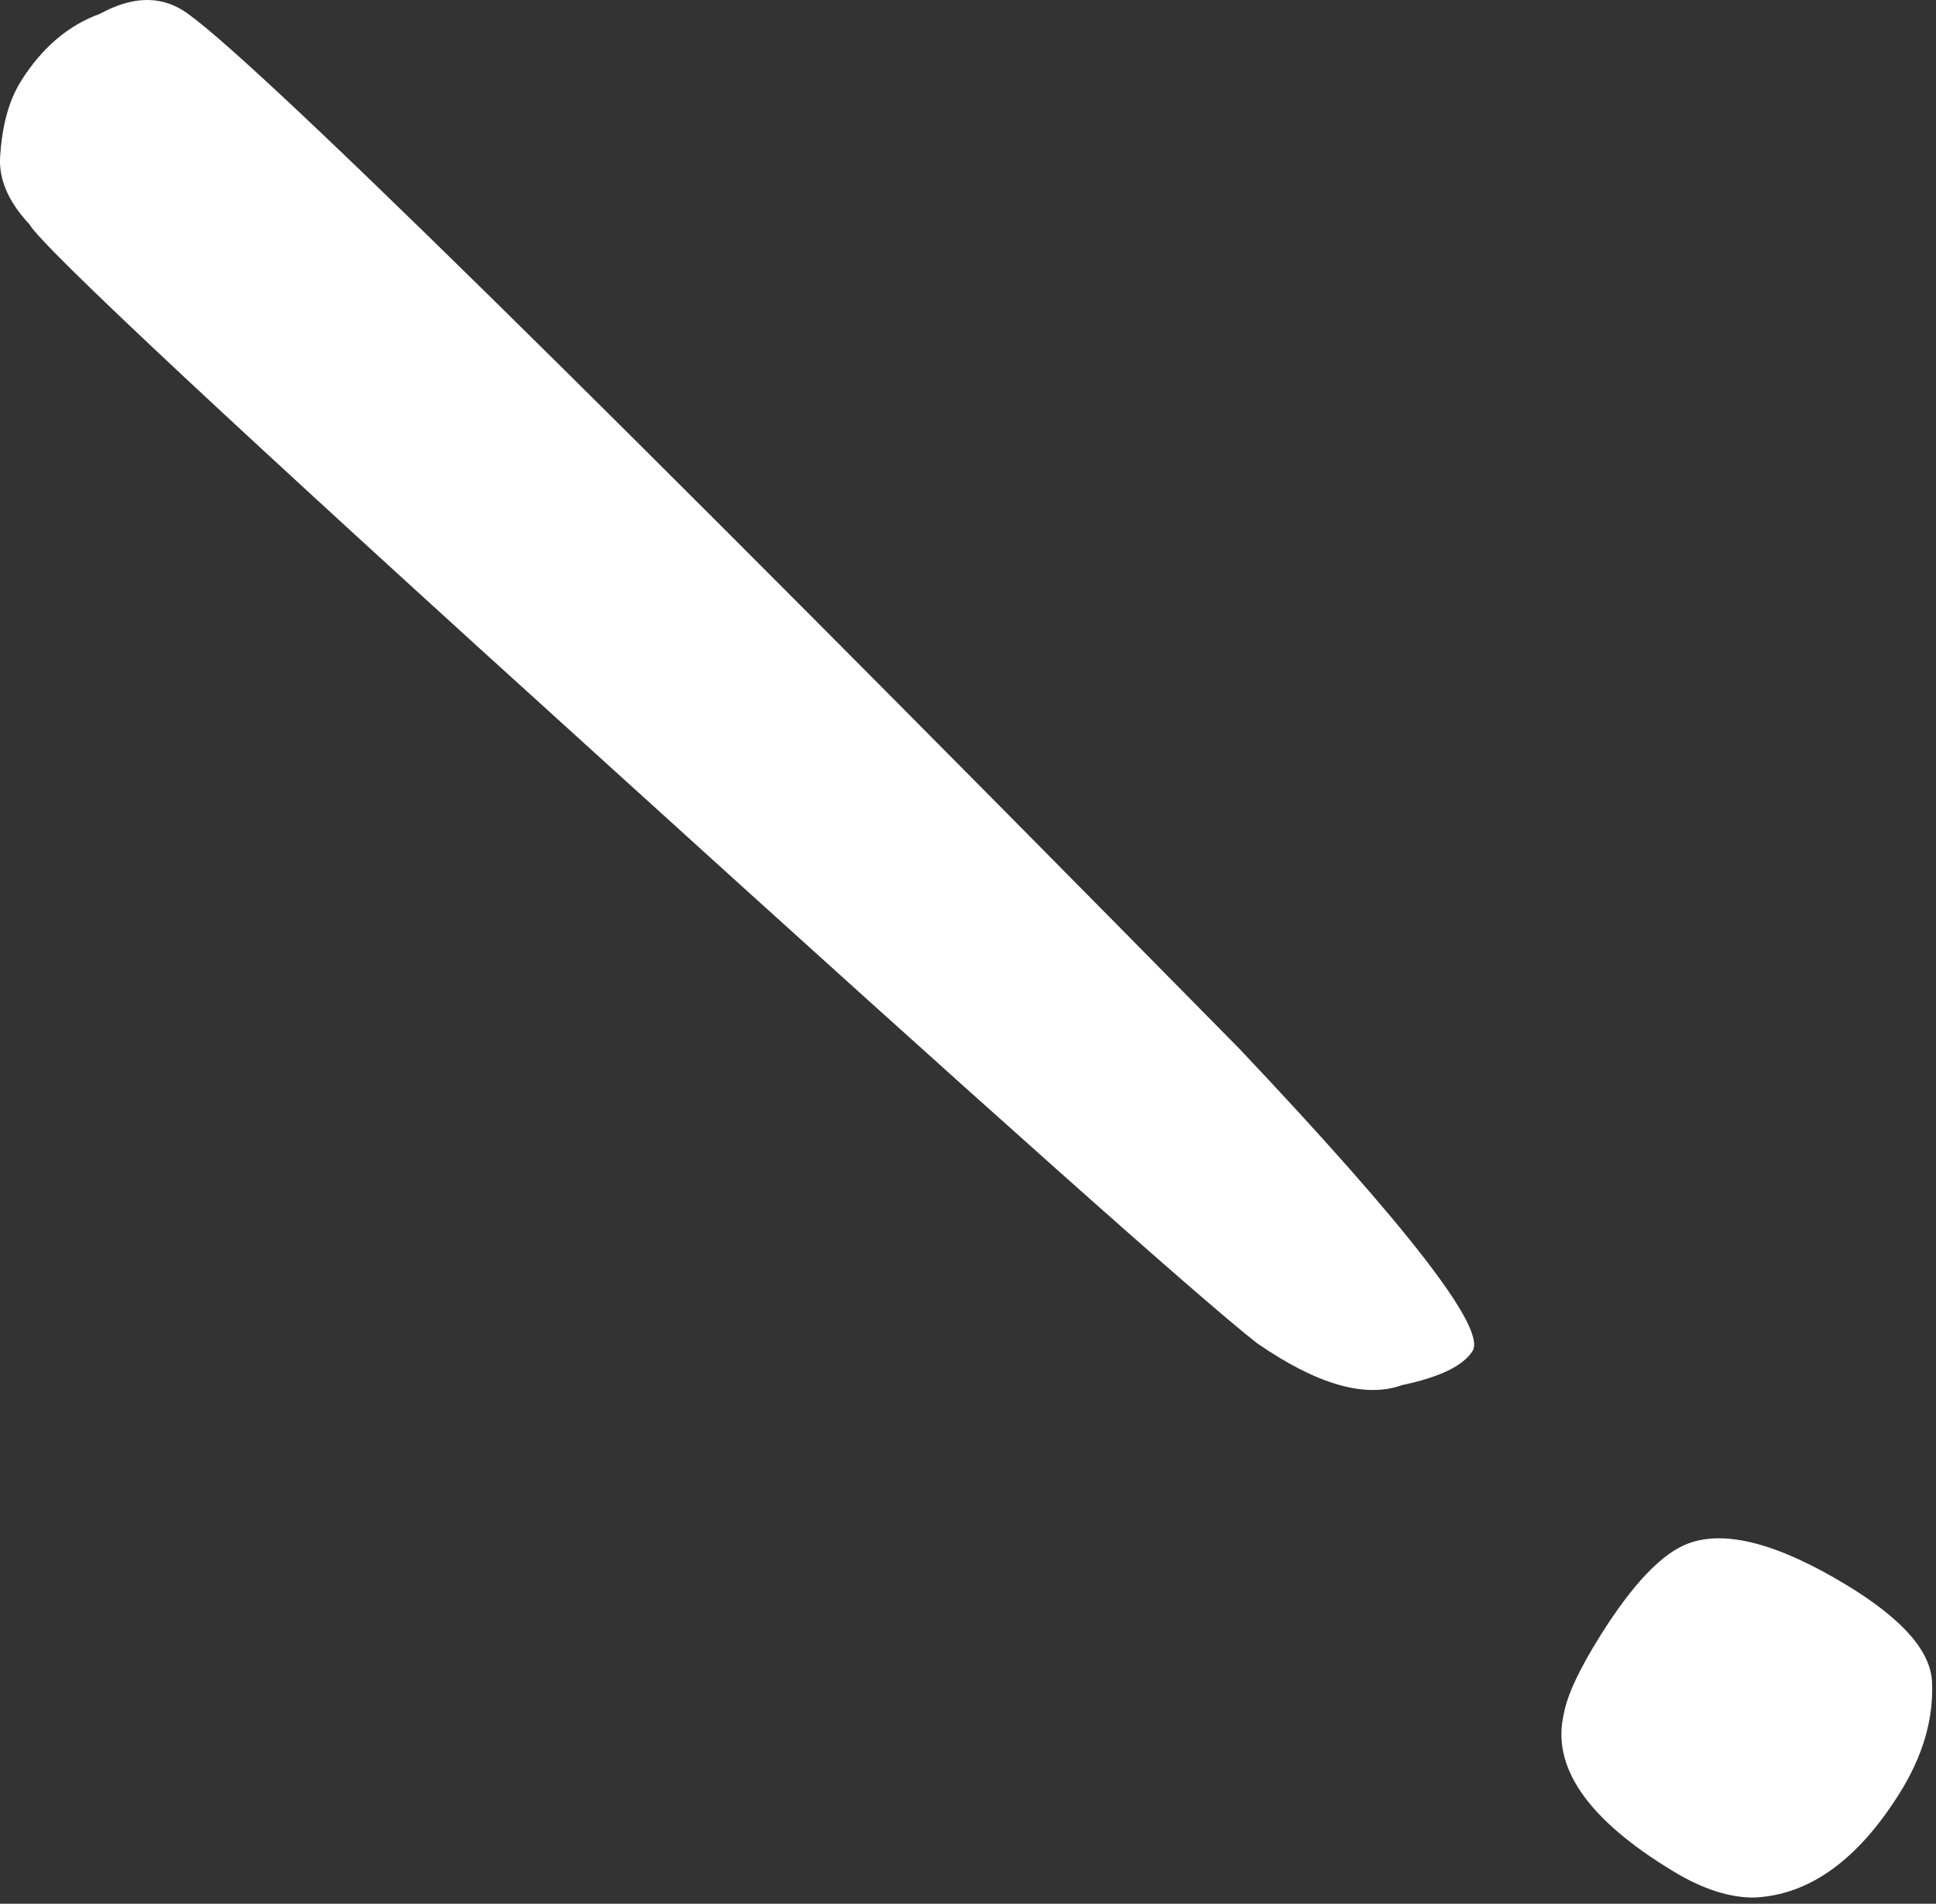 <svg width="121" height="119" viewBox="0 0 121 119" fill="none" xmlns="http://www.w3.org/2000/svg">
<rect x="0" y="0" width="121" height="119" fill="#333333" stroke="none"/>
<path d="M97.75 107.083C97.961 105.933 98.72 104.315 100.027 102.229C102.06 98.985 103.902 97.064 105.553 96.465C107.864 95.627 111.147 96.496 115.401 99.072C118.916 101.2 120.7 103.239 120.754 105.189C120.847 107.483 120.168 109.788 118.716 112.105C116.102 116.276 113.084 118.445 109.663 118.611C108.118 118.634 106.42 118.086 104.57 116.966C99.206 113.718 96.933 110.424 97.75 107.083ZM0.027 9.565C0.159 7.727 0.587 6.229 1.313 5.07C2.62 2.985 4.264 1.583 6.245 0.864C8.187 -0.198 9.897 -0.281 11.377 0.615C14.892 2.743 36.92 24.39 77.463 65.556C88.049 76.759 92.906 83.055 92.035 84.446C91.454 85.373 89.988 86.083 87.637 86.578C85.326 87.416 82.3 86.543 78.561 83.959C74.967 81.144 61.541 69.181 38.284 48.069C14.842 26.845 2.691 15.493 1.832 14.014C0.458 12.543 -0.144 11.06 0.027 9.565Z" fill="white"/>
</svg>
